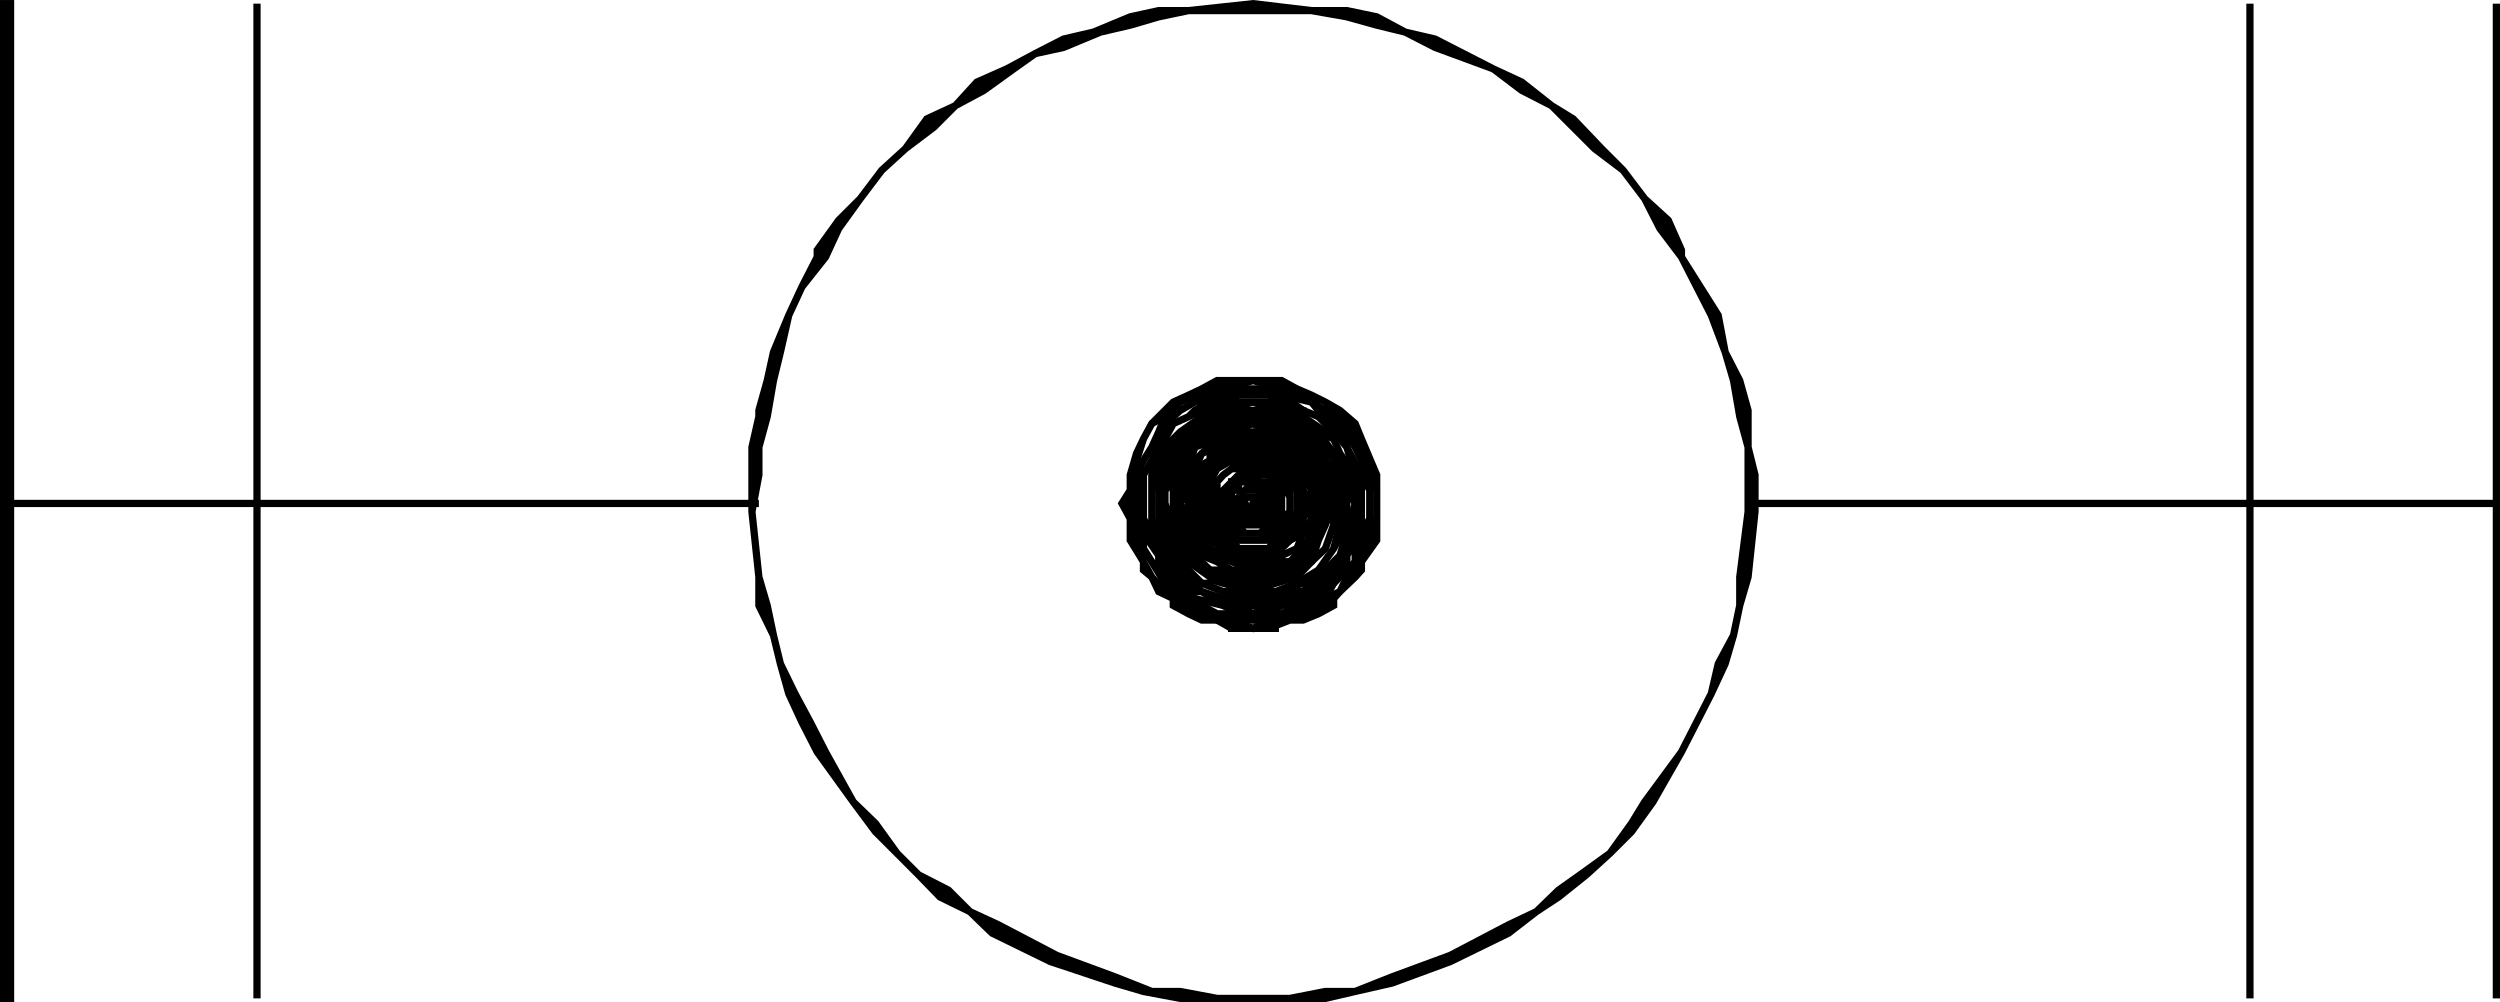<svg xmlns="http://www.w3.org/2000/svg" width="360.145" height="144.347"><path d="M.522 143.826h1V.525h-1v143.3"/><path fill="none" stroke="#000" stroke-miterlimit="10" stroke-width="1.043" d="M.522 143.826h1V.525h-1ZM37.022.525v143.3Zm-36.5 72h108.8Zm0 0"/><path d="M175.322 143.826h15.602l4.3-1 5.298-1.204 8.402-3.097 8.398-4.102 4-3.097 3.2-2.102 4-3.2 3.402-3.1 3.098-3.098 3.101-4.301 4.102-7.2 2.199-4.3 2.098-4.102 2-4.3 1.203-4.098.898-4.301 1.2-4.102 1-9.398v-5.3l-1-4v-5.302l-1.2-4.296-2.101-4.102-1-5.3-5.297-8.4v-1l-1.903-4.3-3.398-3.102-3.102-4.097-3.097-3.102-4.102-4.3-3.101-1.899-4.297-3.398-4.102-1.903-8.398-4.3-4.301-1-4.102-2.2-4.3-.898h-5.098l-8.402-1-9.297 1h-4.301l-4.102.898-5.3 2.2-4.297 1-4.102 2.101-4.101 2.2-4.297 1.902-3.102 3.398-4.101 1.898-3.098 4.301-3.402 3.102-3.098 4.097-3.102 3.102-3.097 4.3v1l-2.203 4.302-1.899 4.097-2.2 5.301-.901 4.102-1.2 4.296v.903l-1 4.398v9.301l1 9.398v4.102l2.102 4.3 1 4.098 1.2 4.301 1.898 4.102 2.203 4.3 5.199 7.2 3.2 4.3 3.1 3.098 3.098 3.102 3.102 3.2 4.3 2.1 3.2 3.098 8.398 4.102 9.301 3.097 4.102 1.204 5.297 1h15.8-10.5l-5.3-1h-4.098l-5.3-2.102-8.4-3.102-8.402-4.398-4.097-1.898-3.102-3.102-4.3-2.2-3.098-3.1-3.102-4.302-3.2-3.097-4-7.2-2.198-4.3-2.203-4.102-2.098-4.3-1-4.098-.902-4.301-1.2-4.102-1-9.398 1-5.3v-4l1.2-4.4.902-5.198 1-4.102 1.2-5.3 1.898-4.098 3.402-4.301 1.898-4.102 3.102-4.3 3.097-4.098 3.403-3.102 4.098-3.097 3.101-3.102 4.102-2.2 4.297-3.1 3.101-2.2 4.102-.898 5.297-2.204 4.3-1 4.102-1.199 4.3-.898h17.7l5.098.898 4.3 1.2 4.102 1 4.3 2.203 8.4 3.097 4.1 3.102 4.298 2.199 3.101 3.102 3.102 3.097 4.097 3.102 3.102 4.097 2.2 4.301 3.1 4.102 4.298 8.398 2 5.301 1.203 4.102.898 5.199 1.2 4.398v9.301l-1.2 9.398v4.102l-.898 4.3-2.203 4.098-1 4.301-2.098 4.102-2.2 4.3-5.3 7.2-1.902 3.097-3.098 4.301-4.3 3.102-3.102 2.2-3.2 3.1-4 1.9-8.398 4.397-8.402 3.102-5.297 2.102h-4.301l-5.102 1h-10.5"/><path fill="none" stroke="#000" stroke-miterlimit="10" stroke-width="1.043" d="M175.322 143.826h15.602l4.3-1 5.298-1.204 8.402-3.097 8.398-4.102 4-3.097 3.2-2.102 4-3.2 3.402-3.1 3.098-3.098 3.101-4.301 4.102-7.2 2.199-4.3 2.098-4.102 2-4.3 1.203-4.098.898-4.301 1.2-4.102 1-9.398v-5.3l-1-4v-5.302l-1.2-4.296-2.101-4.102-1-5.3-5.297-8.4v-1l-1.903-4.3-3.398-3.102-3.102-4.097-3.097-3.102-4.102-4.3-3.101-1.899-4.297-3.398-4.102-1.903-8.398-4.3-4.301-1-4.102-2.2-4.3-.898h-5.098l-8.402-1-9.297 1h-4.301l-4.102.898-5.3 2.2-4.297 1-4.102 2.101-4.101 2.2-4.297 1.902-3.102 3.398-4.101 1.898-3.098 4.301-3.402 3.102-3.098 4.097-3.102 3.102-3.097 4.3v1l-2.203 4.302-1.899 4.097-2.2 5.301-.901 4.102-1.2 4.296v.903l-1 4.398v9.301l1 9.398v4.102l2.102 4.3 1 4.098 1.2 4.301 1.898 4.102 2.203 4.3 5.199 7.2 3.2 4.3 3.1 3.098 3.098 3.102 3.102 3.2 4.3 2.1 3.2 3.098 8.398 4.102 9.301 3.097 4.102 1.204 5.297 1h15.8-10.5l-5.3-1h-4.098l-5.3-2.102-8.4-3.102-8.402-4.398-4.097-1.898-3.102-3.102-4.3-2.2-3.098-3.1-3.102-4.302-3.2-3.097-4-7.2-2.198-4.3-2.203-4.102-2.098-4.3-1-4.098-.902-4.301-1.2-4.102-1-9.398 1-5.3v-4l1.2-4.4.902-5.198 1-4.102 1.2-5.3 1.898-4.098 3.402-4.301 1.898-4.102 3.102-4.3 3.097-4.098 3.403-3.102 4.098-3.097 3.101-3.102 4.102-2.2 4.297-3.1 3.101-2.2 4.102-.898 5.297-2.204 4.3-1 4.102-1.199 4.3-.898h17.7l5.098.898 4.3 1.2 4.102 1 4.3 2.203 8.4 3.097 4.1 3.102 4.298 2.199 3.101 3.102 3.102 3.097 4.097 3.102 3.102 4.097 2.2 4.301 3.1 4.102 4.298 8.398 2 5.301 1.203 4.102.898 5.199 1.2 4.398v9.301l-1.2 9.398v4.102l-.898 4.3-2.203 4.098-1 4.301-2.098 4.102-2.2 4.3-5.3 7.2-1.902 3.097-3.098 4.301-4.3 3.102-3.102 2.2-3.2 3.1-4 1.9-8.398 4.397-8.402 3.102-5.297 2.102h-4.301l-5.102 1zm0 0"/><path d="M177.424 89.326v1.199h5.3l3.098-1.2h1.903l2.199-.902 2.2-1.199v-1l.898-1 2.203-2.102.898-1v-1.199l2.2-3.097v-9.403l-2.2-5.199-.898-2.2-2.203-1.902-2.098-1.199-2-1-2.102-.898-2.199-1.2h-9.3l-2.2 1.2-1.898.898-2.203 1-1.2 1.2-1.898 1.902-1.2 2.199-1 2.102-.902 3.097v2.2l-1.199 1.902 1.2 2.199v3.102l1.902 3.097v1.2l1.199 1 1 2.101 2.098 1v1l2.203 1.2 1.898.902h2.2l2.1 1.199h6.302v-1.2l-3.203 1.2-3.098-1.2h-2.102l-2.199-.902-1.898-1.199-2.203-1-1.2-1-1.898-2.102-1.2-2.199-1-4.097-.902-2.102v-6.3l.903-2.098 1-3.102 1.199-2.2 1.898-1 2.2-2.1 2.101-1 2.2-.9h1.902l4.297-1.198 4.101 1.199h2.2l2.1.898 2 1 2.099 2.102 1 1 1.203 2.199 2.097 5.2 1 2.198v4.102l-1 2.102-2.097 4.097-1.203 2.2-1 2.101-2.098 1-1 1-2.2 1.2-3.1.902h-1.9l-2.202 1.199-3.098-1.2"/><path fill="none" stroke="#000" stroke-miterlimit="10" stroke-width="1.043" d="M177.424 89.326v1.199h5.3l3.098-1.2h1.903l2.199-.902 2.2-1.199v-1l.898-1 2.203-2.102.898-1v-1.199l2.2-3.097v-9.403l-2.2-5.199-.898-2.2-2.203-1.902-2.098-1.199-2-1-2.102-.898-2.199-1.2h-9.3l-2.2 1.2-1.898.898-2.203 1-1.2 1.2-1.898 1.902-1.2 2.199-1 2.102-.902 3.097v2.2l-1.199 1.902 1.2 2.199v3.102l1.902 3.097v1.2l1.199 1 1 2.101 2.098 1v1l2.203 1.2 1.898.902h2.2l2.1 1.199h6.302v-1.2l-3.203 1.2-3.098-1.2h-2.102l-2.199-.902-1.898-1.199-2.203-1-1.2-1-1.898-2.102-1.2-2.199-1-4.097-.902-2.102v-6.3l.903-2.098 1-3.102 1.199-2.2 1.898-1 2.2-2.1 2.101-1 2.2-.9h1.902l4.297-1.198 4.101 1.199h2.2l2.1.898 2 1 2.099 2.102 1 1 1.203 2.199 2.097 5.2 1 2.198v4.102l-1 2.102-2.097 4.097-1.203 2.2-1 2.101-2.098 1-1 1-2.2 1.2-3.1.902h-1.9l-2.202 1.199zm0 0"/><path d="M177.424 88.423v.903h7.2l2.198-.903 2.102-1.199 2-1 1.2-2.2 3.1-3.1.9-1.9 1.198-2.198v-8.403l-1.199-2.097-.898-1.903-3.102-4.398-1.2-.903-2-1.199-4.3-1.898h-8.398l-4.102 1.898-2.101 1.2-2.2.902-.898 2.199-1 2.2-1.2 1.902-1 2.097v2.2l-.902 1.902.903 2.199v2.102l1 2.199 1.199 1.898 1.898 3.102 2.2 2.199 1.203 1 1.898 1.2 2.2.902h7.402v-.903l-2.203.903-2.098-.903h-3.102l-2.199-1.199-1-1-2.101-1-1-1.2-3.098-3.1-1.2-1.9v-2.198l-1-2.102v-6.3l1-2.098 1.2-1.903 1-2.199 2.098-2.2 1-.902 2.101-1.199 4.102-1 4.297-.898 4.101.898 4.3 1 1 1.2 2.2.902 3.102 4.398.898 1.903v2.097l1.2 2.2v4.101l-1.2 2.102-.898 2.199v1.898l-4.301 4.301-2 1-2.102 1-2.199 1.2h-1.898l-2.203.902-3.098-.903"/><path fill="none" stroke="#000" stroke-miterlimit="10" stroke-width="1.043" d="M177.424 88.423v.903h7.2l2.198-.903 2.102-1.199 2-1 1.2-2.2 3.1-3.1.9-1.9 1.198-2.198v-8.403l-1.199-2.097-.898-1.903-3.102-4.398-1.2-.903-2-1.199-4.3-1.898h-8.398l-4.102 1.898-2.101 1.2-2.2.902-.898 2.199-1 2.2-1.2 1.902-1 2.097v2.2l-.902 1.902.903 2.199v2.102l1 2.199 1.199 1.898 1.898 3.102 2.2 2.199 1.203 1 1.898 1.2 2.2.902h7.402v-.903l-2.203.903-2.098-.903h-3.102l-2.199-1.199-1-1-2.101-1-1-1.2-3.098-3.1-1.2-1.9v-2.198l-1-2.102v-6.3l1-2.098 1.2-1.903 1-2.199 2.098-2.2 1-.902 2.101-1.199 4.102-1 4.297-.898 4.101.898 4.3 1 1 1.2 2.2.902 3.102 4.398.898 1.903v2.097l1.2 2.2v4.101l-1.2 2.102-.898 2.199v1.898l-4.301 4.301-2 1-2.102 1-2.199 1.2h-1.898l-2.203.902zm0 0"/><path d="M177.424 87.224v1.2h5.3l1.9-1.2 4.3-1 3.2-2.2 1.898-3.1v-.9l2.101-3.198v-8.403l-2.101-4-1-2.199-.899-1.2-2.2-1-2.198-.902-3.102-2.199h-8.398l-4.102 2.2-.898.902-2.203 1-1.2 1.199-.898 2.2-1 1.902-1.2 2.097v8.403l2.2 3.199v.898l2.098 3.102 1 1.199 2.101 1 4.102 1 2.199 1.2h4.3v-1.2l-2.202 1.2-2.098-1.2h-2.2l-4.1-1-.9-1-2.202-2.102-2.098-3.097-1-3.2-1.2-2.101v-6.3l1.2-2.098 1-1 .898-2.102 1.2-2.2 2.203-1 1.898-.902 3.102-1.199 2.199-1h4.3l1.9 1 3.1 1.2 2.2.902 1 1 2.098 2.199 1 1.2 1.203 4 .898 4.1-.898 4.302-1.203 3.199-3.098 3.097-3.2 3.102-3.1 1h-1.9l-2.202 1.2-3.098-1.2"/><path fill="none" stroke="#000" stroke-miterlimit="10" stroke-width="1.043" d="M177.424 87.224v1.2h5.3l1.9-1.2 4.3-1 3.2-2.2 1.898-3.1v-.9l2.101-3.198v-8.403l-2.101-4-1-2.199-.899-1.2-2.2-1-2.198-.902-3.102-2.199h-8.398l-4.102 2.2-.898.902-2.203 1-1.2 1.199-.898 2.2-1 1.902-1.2 2.097v8.403l2.2 3.199v.898l2.098 3.102 1 1.199 2.101 1 4.102 1 2.199 1.2h4.3v-1.2l-2.202 1.2-2.098-1.2h-2.2l-4.1-1-.9-1-2.202-2.102-2.098-3.097-1-3.2-1.2-2.101v-6.3l1.2-2.098 1-1 .898-2.102 1.2-2.2 2.203-1 1.898-.902 3.102-1.199 2.199-1h4.3l1.9 1 3.1 1.2 2.2.902 1 1 2.098 2.199 1 1.2 1.203 4 .898 4.1-.898 4.302-1.203 3.199-3.098 3.097-3.2 3.102-3.1 1h-1.9l-2.202 1.2zm0 0"/><path d="M178.424 86.224v1h6.2l3.1-2 2.2-1.2 1-.902 2.098-3.097 2.203-3.2v-8.402l-2.203-3.097-.899-2.102-1.2-1-3.198-2.2v-.902l-4-1.199h-7.5l-3.102 1.2v.902l-3.101 2.199-1 1-2.098 2.102-1 3.097v8.403l1 1 .898 2.199 2.2 3.097 2.101 2.102h1l3.102 2h6.5v-1l-2.203 1-2.098-1h-2.2l-3.1-1-3.102-3.102-2.2-2.097-.898-2.2v-1l-1-2.101v-4.102l1-1.199.898-4.097 1.2-2.102 1-1 3.101-2.2 3.102-.902 4.297-1.199 3.203 1.2 3.097.902 3.102 2.199 2.2 1 .898 2.102 1 4.097v1.2l1.203 1.902-1.203 4.3-1 3.2-2.098 2.097-2 1.903-1.2 1.199-3.1 1h-1.9l-2.202 1-2.098-1"/><path fill="none" stroke="#000" stroke-miterlimit="10" stroke-width="1.043" d="M178.424 86.224v1h6.2l3.1-2 2.2-1.2 1-.902 2.098-3.097 2.203-3.2v-8.402l-2.203-3.097-.899-2.102-1.2-1-3.198-2.2v-.902l-4-1.199h-7.5l-3.102 1.2v.902l-3.101 2.199-1 1-2.098 2.102-1 3.097v8.403l1 1 .898 2.199 2.2 3.097 2.101 2.102h1l3.102 2h6.5v-1l-2.203 1-2.098-1h-2.2l-3.1-1-3.102-3.102-2.2-2.097-.898-2.2v-1l-1-2.101v-4.102l1-1.199.898-4.097 1.2-2.102 1-1 3.101-2.2 3.102-.902 4.297-1.199 3.203 1.2 3.097.902 3.102 2.199 2.2 1 .898 2.102 1 4.097v1.2l1.203 1.902-1.203 4.3-1 3.2-2.098 2.097-2 1.903-1.2 1.199-3.1 1h-1.9l-2.202 1zm0 0"/><path d="M178.424 85.224v1h2.098l3.203-1 4-1.2 2.199-1.902 2.2-3.097 1.898-3.403v-6.199l-1.899-4.097-2.2-3.102-3.1-2.2-3.098-.902h-7.5l-3.102.903-1.898 2.199-3.403 3.102-.898 4.097v6.2l.898 3.402 2.2 3.097 3.101 1.903 3.102 1.199 2.199 1h2.098l4.101-1h-8.398l-3.102-1.2-1.898-1.902-2.203-3.097-1.2-3.403-.898-3.097.898-3.102 1.2-3.097 2.203-3.102 3.097-2.2 3.102-1 3.098-.902 3.203.903 3.097 1 3.102 2.199 2.2 3.102.898 3.097v6.2l-.899 3.402-2.2 3.097-3.1 1.903-3.098 1.199h-5.301"/><path fill="none" stroke="#000" stroke-miterlimit="10" stroke-width="1.043" d="M178.424 85.224v1h2.098l3.203-1 4-1.2 2.199-1.902 2.2-3.097 1.898-3.403v-6.199l-1.899-4.097-2.2-3.102-3.1-2.2-3.098-.902h-7.5l-3.102.903-1.898 2.199-3.403 3.102-.898 4.097v6.2l.898 3.402 2.2 3.097 3.101 1.903 3.102 1.199 2.199 1h2.098l4.101-1h-8.398l-3.102-1.2-1.898-1.902-2.203-3.097-1.2-3.403-.898-3.097.898-3.102 1.2-3.097 2.203-3.102 3.097-2.2 3.102-1 3.098-.902 3.203.903 3.097 1 3.102 2.199 2.2 3.102.898 3.097v6.2l-.899 3.402-2.2 3.097-3.1 1.903-3.098 1.199zm0 0"/><path d="m176.225 84.025 4.296 1.199 3.204-1.2 3.097-.902 2.102-2.199 2-1.898 1.2-3.403.897-3.097v-3.102l-2.097-3.097-1-1.903-1-1.199-2.102-2.2-3.097-1h-6.301l-3.102 1-3.097 2.2-1.204 1.2-1 1.902-1.199 3.097v6.2l1.2 3.402 2.203 1.898 3.097 2.2 1.903.902h1.199l3.097 1.199 3.204-1.2h-6.301l-3.102-.902-2.199-2.199-2.102-1.898-1-3.403-1.199-3.097v-1.903l1.2-1.199 1-3.097 1.203-1 .898-.903 2.2-2.199 3.1-1.2 3.098-1 3.204 1 2.097 1.2 3.102 2.2 1 .902 1 1 1.2 3.097v6.2l-1.2 3.402-2 1.898-2.102 2.2-3.097.902h-7.5"/><path fill="none" stroke="#000" stroke-miterlimit="10" stroke-width="1.043" d="m176.225 84.025 4.296 1.199 3.204-1.2 3.097-.902 2.102-2.199 2-1.898 1.2-3.403.897-3.097v-3.102l-2.097-3.097-1-1.903-1-1.199-2.102-2.2-3.097-1h-6.301l-3.102 1-3.097 2.2-1.204 1.2-1 1.902-1.199 3.097v6.2l1.2 3.402 2.203 1.898 3.097 2.2 1.903.902h1.199l3.097 1.199 3.204-1.2h-6.301l-3.102-.902-2.199-2.199-2.102-1.898-1-3.403-1.199-3.097v-1.903l1.2-1.199 1-3.097 1.203-1 .898-.903 2.2-2.199 3.1-1.2 3.098-1 3.204 1 2.097 1.2 3.102 2.2 1 .902 1 1 1.2 3.097v6.2l-1.2 3.402-2 1.898-2.102 2.2-3.097.902zm0 0"/><path d="m177.424 83.122 3.098.903 3.203-.903 2.097-1h1l2.102-1.199 1-3.097 1-2.204 1.2-3.097v-3.102l-2.2-3.097-2.2-1.903-1.902-2.199-2.097-1.2h-6.301l-3.102 1.2-2.199 2.2-2.101 1.902v2.097l-1 1v6.2l1 2.203 2.101 3.097 2.2 1.2 3.1 1 3.099.902 3.203-.903h-6.301l-3.102-1-2.199-2.097-.898-2.2-1.203-2.203-1-3.097 1-3.102v-1l1.203-.898.898-3.102 3.2-1.199 2.1-1 3.099-1.2 2.203 1.2 3.097 1 1.903 1.2 2.199 3.1 1 1.9v6.198l-1 2.204-2.2 2.199-1.902 2.097-2.097 1h-6.301"/><path fill="none" stroke="#000" stroke-miterlimit="10" stroke-width="1.043" d="m177.424 83.122 3.098.903 3.203-.903 2.097-1h1l2.102-1.199 1-3.097 1-2.204 1.2-3.097v-3.102l-2.2-3.097-2.2-1.903-1.902-2.199-2.097-1.2h-6.301l-3.102 1.2-2.199 2.2-2.101 1.902v2.097l-1 1v6.2l1 2.203 2.101 3.097 2.2 1.2 3.1 1 3.099.902 3.203-.903h-6.301l-3.102-1-2.199-2.097-.898-2.2-1.203-2.203-1-3.097 1-3.102v-1l1.203-.898.898-3.102 3.2-1.199 2.1-1 3.099-1.2 2.203 1.2 3.097 1 1.903 1.2 2.199 3.1 1 1.9v6.198l-1 2.204-2.2 2.199-1.902 2.097-2.097 1zm0 0"/><path d="m177.424 82.122 3.098 1 3.203-1 2.097-1.199 1.903-.898 1.199-2.2 1-2.203v-.898l1-2.2-1-1.902v-1.199l-1-1.898-1.2-2.2-1.902-2.101-3.097-1h-5.301l-2.102 1-2.199 2.102-1.898 2.199-1.203 1.898v6.2l1.203 2.203 1.898 2.199 2.2.898 2.1 1.2 3.099 1 3.203-1h-6.301l-2.102-1.2-2.199-1.898-1-2.2-.898-2.101-1.203-2.2 1.203-1.902.898-3.097 1-2.2 2.2-.902 2.1-1.199 3.099-1 2.203 1 1.898 1.2 2.2.902 2.1 2.199 1 3.097v4.102l-1 2.102-1.198 2.199-1.903 1.898-3.097 1.2h-5.301"/><path fill="none" stroke="#000" stroke-miterlimit="10" stroke-width="1.043" d="m177.424 82.122 3.098 1 3.203-1 2.097-1.199 1.903-.898 1.199-2.2 1-2.203v-.898l1-2.2-1-1.902v-1.199l-1-1.898-1.2-2.2-1.902-2.101-3.097-1h-5.301l-2.102 1-2.199 2.102-1.898 2.199-1.203 1.898v6.2l1.203 2.203 1.898 2.199 2.2.898 2.1 1.2 3.099 1 3.203-1h-6.301l-2.102-1.2-2.199-1.898-1-2.2-.898-2.101-1.203-2.2 1.203-1.902.898-3.097 1-2.2 2.2-.902 2.1-1.199 3.099-1 2.203 1 1.898 1.2 2.2.902 2.1 2.199 1 3.097v4.102l-1 2.102-1.198 2.199-1.903 1.898-3.097 1.2zm0 0"/><path d="m177.424 80.923 3.098 1.2 2.203-1.2 1.898-.898 2.2-1 .902-2.2h1.199v-2.101l1-2.2-1-1.902v-3.097h-1.2l-.902-1.2v-1l-2.199-.902-1.898-1.199h-4.301l-2.2 1.2h-.902l-1 .902v1l-2.199 1.199-.898 3.097v4.102l.898 2.102 3.2 3.199 2.1.898 3.099 1.2 3.203-1.2h-5.301l-2.2-.898-1.902-1-1.199-2.2-1-2.101-.898-2.2.898-1.902 1-2.199 1.2-2.097 1.902-1 2.199-.903h4.3l1.9.903 2.198 1 .903 2.097 1.199 2.2v4.101l-1.2 2.102-.902 2.199-2.199 1-1.898.898h-5.301"/><path fill="none" stroke="#000" stroke-miterlimit="10" stroke-width="1.043" d="m177.424 80.923 3.098 1.2 2.203-1.2 1.898-.898 2.2-1 .902-2.2h1.199v-2.101l1-2.2-1-1.902v-3.097h-1.2l-.902-1.2v-1l-2.199-.902-1.898-1.199h-4.301l-2.2 1.2h-.902l-1 .902v1l-2.199 1.199-.898 3.097v4.102l.898 2.102 3.2 3.199 2.1.898 3.099 1.2 3.203-1.2h-5.301l-2.2-.898-1.902-1-1.199-2.2-1-2.101-.898-2.2.898-1.902 1-2.199 1.2-2.097 1.902-1 2.199-.903h4.3l1.9.903 2.198 1 .903 2.097 1.199 2.2v4.101l-1.2 2.102-.902 2.199-2.199 1-1.898.898zm0 0"/><path d="m177.424 80.025 3.098.898 2.203-.898h1.898v-1l1.2-1.2 1.902-1v-2.101l1.199-2.2-1.2-1.902v-2.199l-1.902-2.097-1.199-1-1.898-.903h-4.301l-2.2.903-1.902 1-1.199 2.097-1 2.2v4.101l1 2.102 1.2 1 1.902 1.199v1h2.199l2.098.898 2.203-.898h-4.301l-2.2-1-.902-1.2-1-2.203-1.199-.898v-4.102l1.2-2.199 1-.898.902-1.2 2.199-1h5.3l2.098 2.2 1 .898.903 2.2v4.101l-.903.898-1 2.204-1.199 1.199-1.898 1h-5.301"/><path fill="none" stroke="#000" stroke-miterlimit="10" stroke-width="1.043" d="m177.424 80.025 3.098.898 2.203-.898h1.898v-1l1.2-1.2 1.902-1v-2.101l1.199-2.2-1.2-1.902v-2.199l-1.902-2.097-1.199-1-1.898-.903h-4.301l-2.2.903-1.902 1-1.199 2.097-1 2.2v4.101l1 2.102 1.2 1 1.902 1.199v1h2.199l2.098.898 2.203-.898h-4.301l-2.2-1-.902-1.2-1-2.203-1.199-.898v-4.102l1.2-2.199 1-.898.902-1.2 2.199-1h5.3l2.098 2.2 1 .898.903 2.2v4.101l-.903.898-1 2.204-1.199 1.199-1.898 1zm0 0"/><path d="m178.424 79.025 2.098 1 2.203-1h1l2.097-1.2 1-2.203v-.898l.903-2.2-.903-1.902v-2.199l-1-.898-2.097-1.2-1-1h-4.301l-1 1h-1.2l-.902 1.2-1 .898v1l-1.199 1.2v4.101l1.2.898 1 2.204.902 1.199h2.199l2.098 1 2.203-1h-4.301l-1-1.2-2.102-1-1-1.203v-6.199l1-1.898 2.102-1.2h6.3l.9 1.2 1.198 1.898 1 1.2v3.101l-1 1.898-1.199 1.204-.898 1-1 1.199h-4.301"/><path fill="none" stroke="#000" stroke-miterlimit="10" stroke-width="1.043" d="m178.424 79.025 2.098 1 2.203-1h1l2.097-1.2 1-2.203v-.898l.903-2.2-.903-1.902v-2.199l-1-.898-2.097-1.2-1-1h-4.301l-1 1h-1.2l-.902 1.2-1 .898v1l-1.199 1.2v4.101l1.2.898 1 2.204.902 1.199h2.199l2.098 1 2.203-1h-4.301l-1-1.2-2.102-1-1-1.203v-6.199l1-1.898 2.102-1.2h6.3l.9 1.2 1.198 1.898 1 1.2v3.101l-1 1.898-1.199 1.204-.898 1-1 1.199zm0 0"/><path d="M178.424 77.826h5.3l.9-1 1.198-1.204v-6.199l-1.199-1-.898-.898-2.203-1.2h-3.098l-1 1.2-1.2.898-.902 1-1 1.2v3.101l1 1.898.903 1.204 1.199 1h5.3-4.3l-1-1-1.2-1.204-.902-.898v-5.3l.903-1 1.199-.9h5.3l1 .9.9 1 1.198 2.198v2.102l-1.199 1v.898l-1.898 1.204-1.203 1h-3.098"/><path fill="none" stroke="#000" stroke-miterlimit="10" stroke-width="1.043" d="M178.424 77.826h5.3l.9-1 1.198-1.204v-6.199l-1.199-1-.898-.898-2.203-1.2h-3.098l-1 1.2-1.2.898-.902 1-1 1.2v3.101l1 1.898.903 1.204 1.199 1h5.3-4.3l-1-1-1.2-1.204-.902-.898v-5.3l.903-1 1.199-.9h5.3l1 .9.9 1 1.198 2.198v2.102l-1.199 1v.898l-1.898 1.204-1.203 1zm0 0"/><path d="M178.424 76.826h4.3l1.9-2.102v-4.102l-.9-1.199-1-1-2.202-.898-2.098.898-2.2 2.2-.902 1v2.101l.903 1v.898h1.199v1.204h4.098-2.2l-.898-1.204h-1l-1.2-.898v-4.102l2.2-2.199h4.3l1 1v1.2l.9 1v.902l-.9 2.199-1 .898-1.202 1.204h-3.098"/><path fill="none" stroke="#000" stroke-miterlimit="10" stroke-width="1.043" d="M178.424 76.826h4.3l1.9-2.102v-4.102l-.9-1.199-1-1-2.202-.898-2.098.898-2.2 2.2-.902 1v2.101l.903 1v.898h1.199v1.204h4.098-2.2l-.898-1.204h-1l-1.2-.898v-4.102l2.2-2.199h4.3l1 1v1.2l.9 1v.902l-.9 2.199-1 .898-1.202 1.204zm0 0"/><path d="M179.322 75.622h3.403l1-.898v-4.102l-1-1.199h-1.203l-1-1-2.098 1h-1v1.2l-1.2 1.902 1.2 2.199 1 .898h4.3v-.898l-2.202.898h-1.2l-1.898-1.898v-3.102h1v-1.199h3.098l1.203 1.2 1 1.902-1 1.199-1.203 1-1 .898h-1.2"/><path fill="none" stroke="#000" stroke-miterlimit="10" stroke-width="1.043" d="M179.322 75.622h3.403l1-.898v-4.102l-1-1.199h-1.203l-1-1-2.098 1h-1v1.2l-1.2 1.902 1.2 2.199 1 .898h4.3v-.898l-2.202.898h-1.2l-1.898-1.898v-3.102h1v-1.199h3.098l1.203 1.2 1 1.902-1 1.199-1.203 1-1 .898zm0 0"/><path d="m179.322 73.724-.898 1h3.098l1.203-1v-2.102l-1.203-1-1-1.199-1.2 1.2-.898 1-1 .902 1 1.199.898 1h2.2v-1l-1 1-1.2-1h-.898v-2.102l.898-1h2.2v1l1.203.903-1.203 1.199-1 1-1.2-1"/><path fill="none" stroke="#000" stroke-miterlimit="10" stroke-width="1.043" d="m179.322 73.724-.898 1h3.098l1.203-1v-2.102l-1.203-1-1-1.199-1.2 1.2-.898 1-1 .902 1 1.199.898 1h2.2v-1l-1 1-1.2-1h-.898v-2.102l.898-1h2.2v1l1.203.903-1.203 1.199-1 1zm0 0"/><path d="M179.322 72.525v1.199h2.2v-2.102h-2.2l-.898.903h.898v1.199h2.2v-1.2l-1 1.2-1.2-1.2v-.902h2.2v.903h-1v1.199l-1.2-1.2"/><path fill="none" stroke="#000" stroke-miterlimit="10" stroke-width="1.043" d="M179.322 72.525v1.199h2.2v-2.102h-2.2l-.898.903h.898v1.199h2.2v-1.2l-1 1.2-1.2-1.2v-.902h2.2v.903h-1v1.199zm72.5 0h107.801zm72.301 71.301V.525ZM359.623.525v143.3Zm0 0"/></svg>
